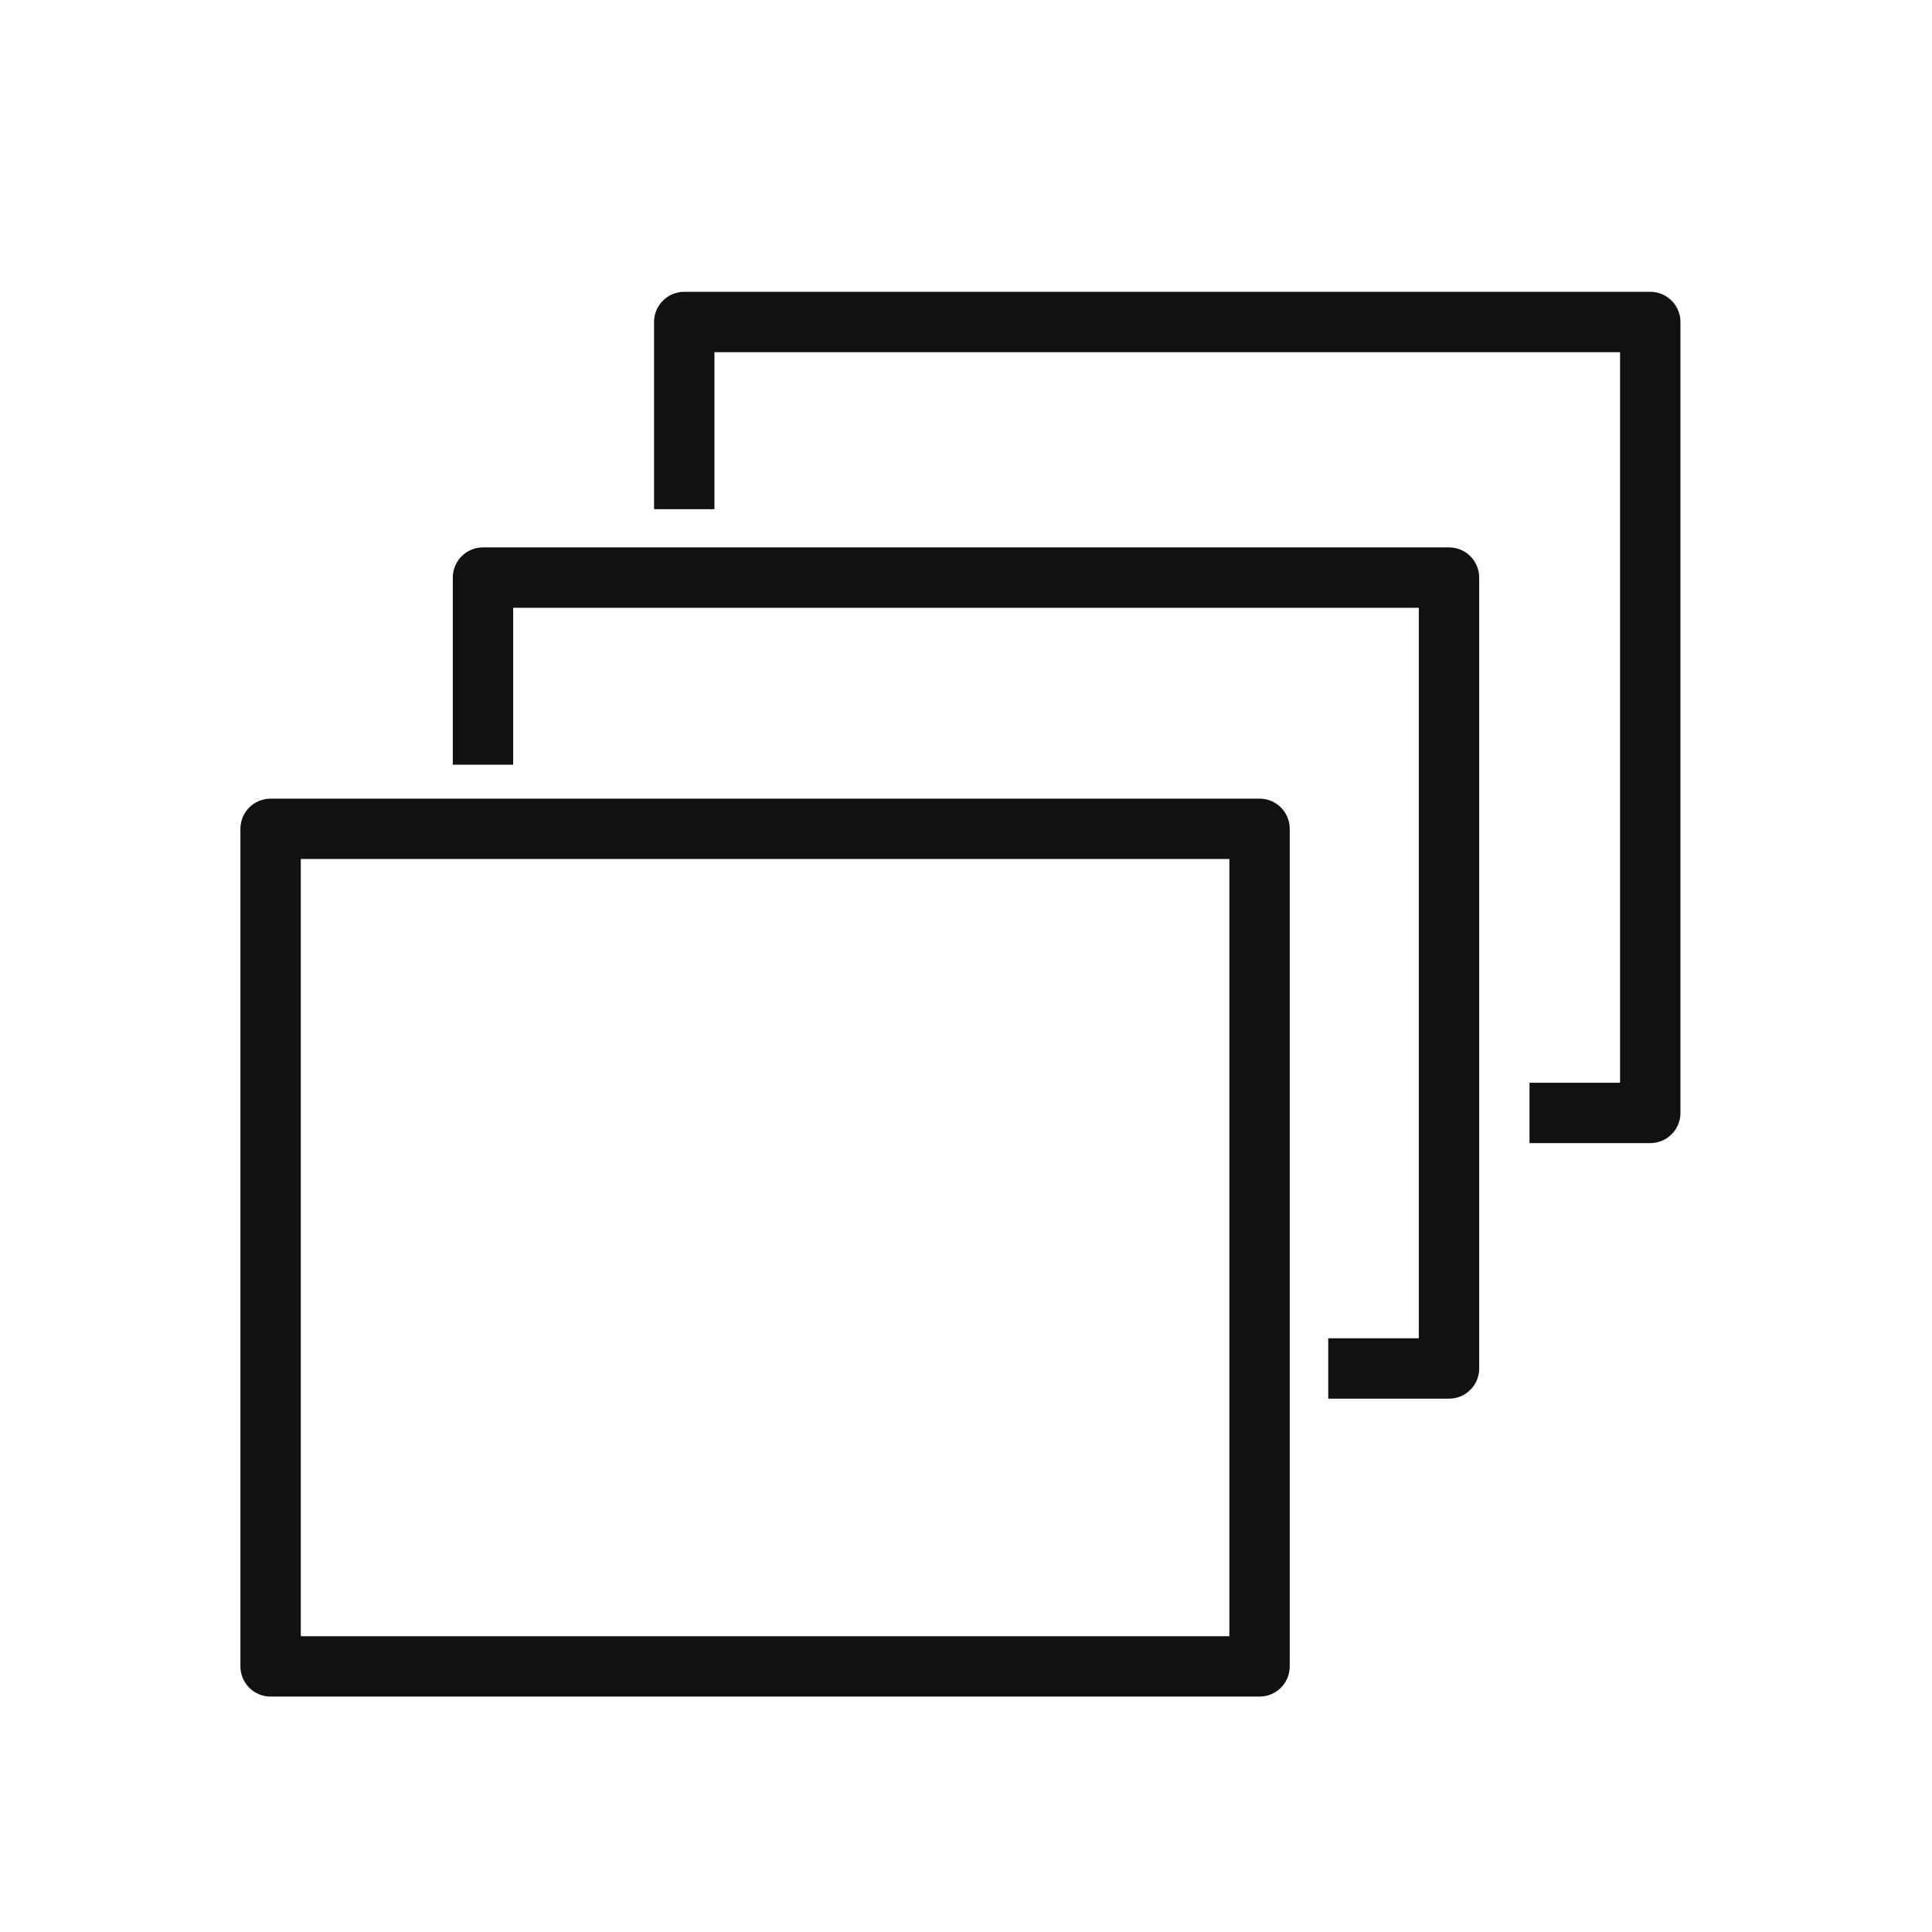 <svg width="48" height="48" viewBox="0 0 48 48" fill="none" xmlns="http://www.w3.org/2000/svg">
<path d="M12 18.999V14.35L36 14.35V33.999H33" stroke="#111111" stroke-width="1.5" stroke-linejoin="round"/>
<path d="M17 12.65V8L41 8V27.65H38" stroke="#111111" stroke-width="1.5" stroke-linejoin="round"/>
<rect x="6.723" y="20.592" width="24.57" height="20.809" stroke="#111111" stroke-width="1.5" stroke-linejoin="round"/>
</svg>
